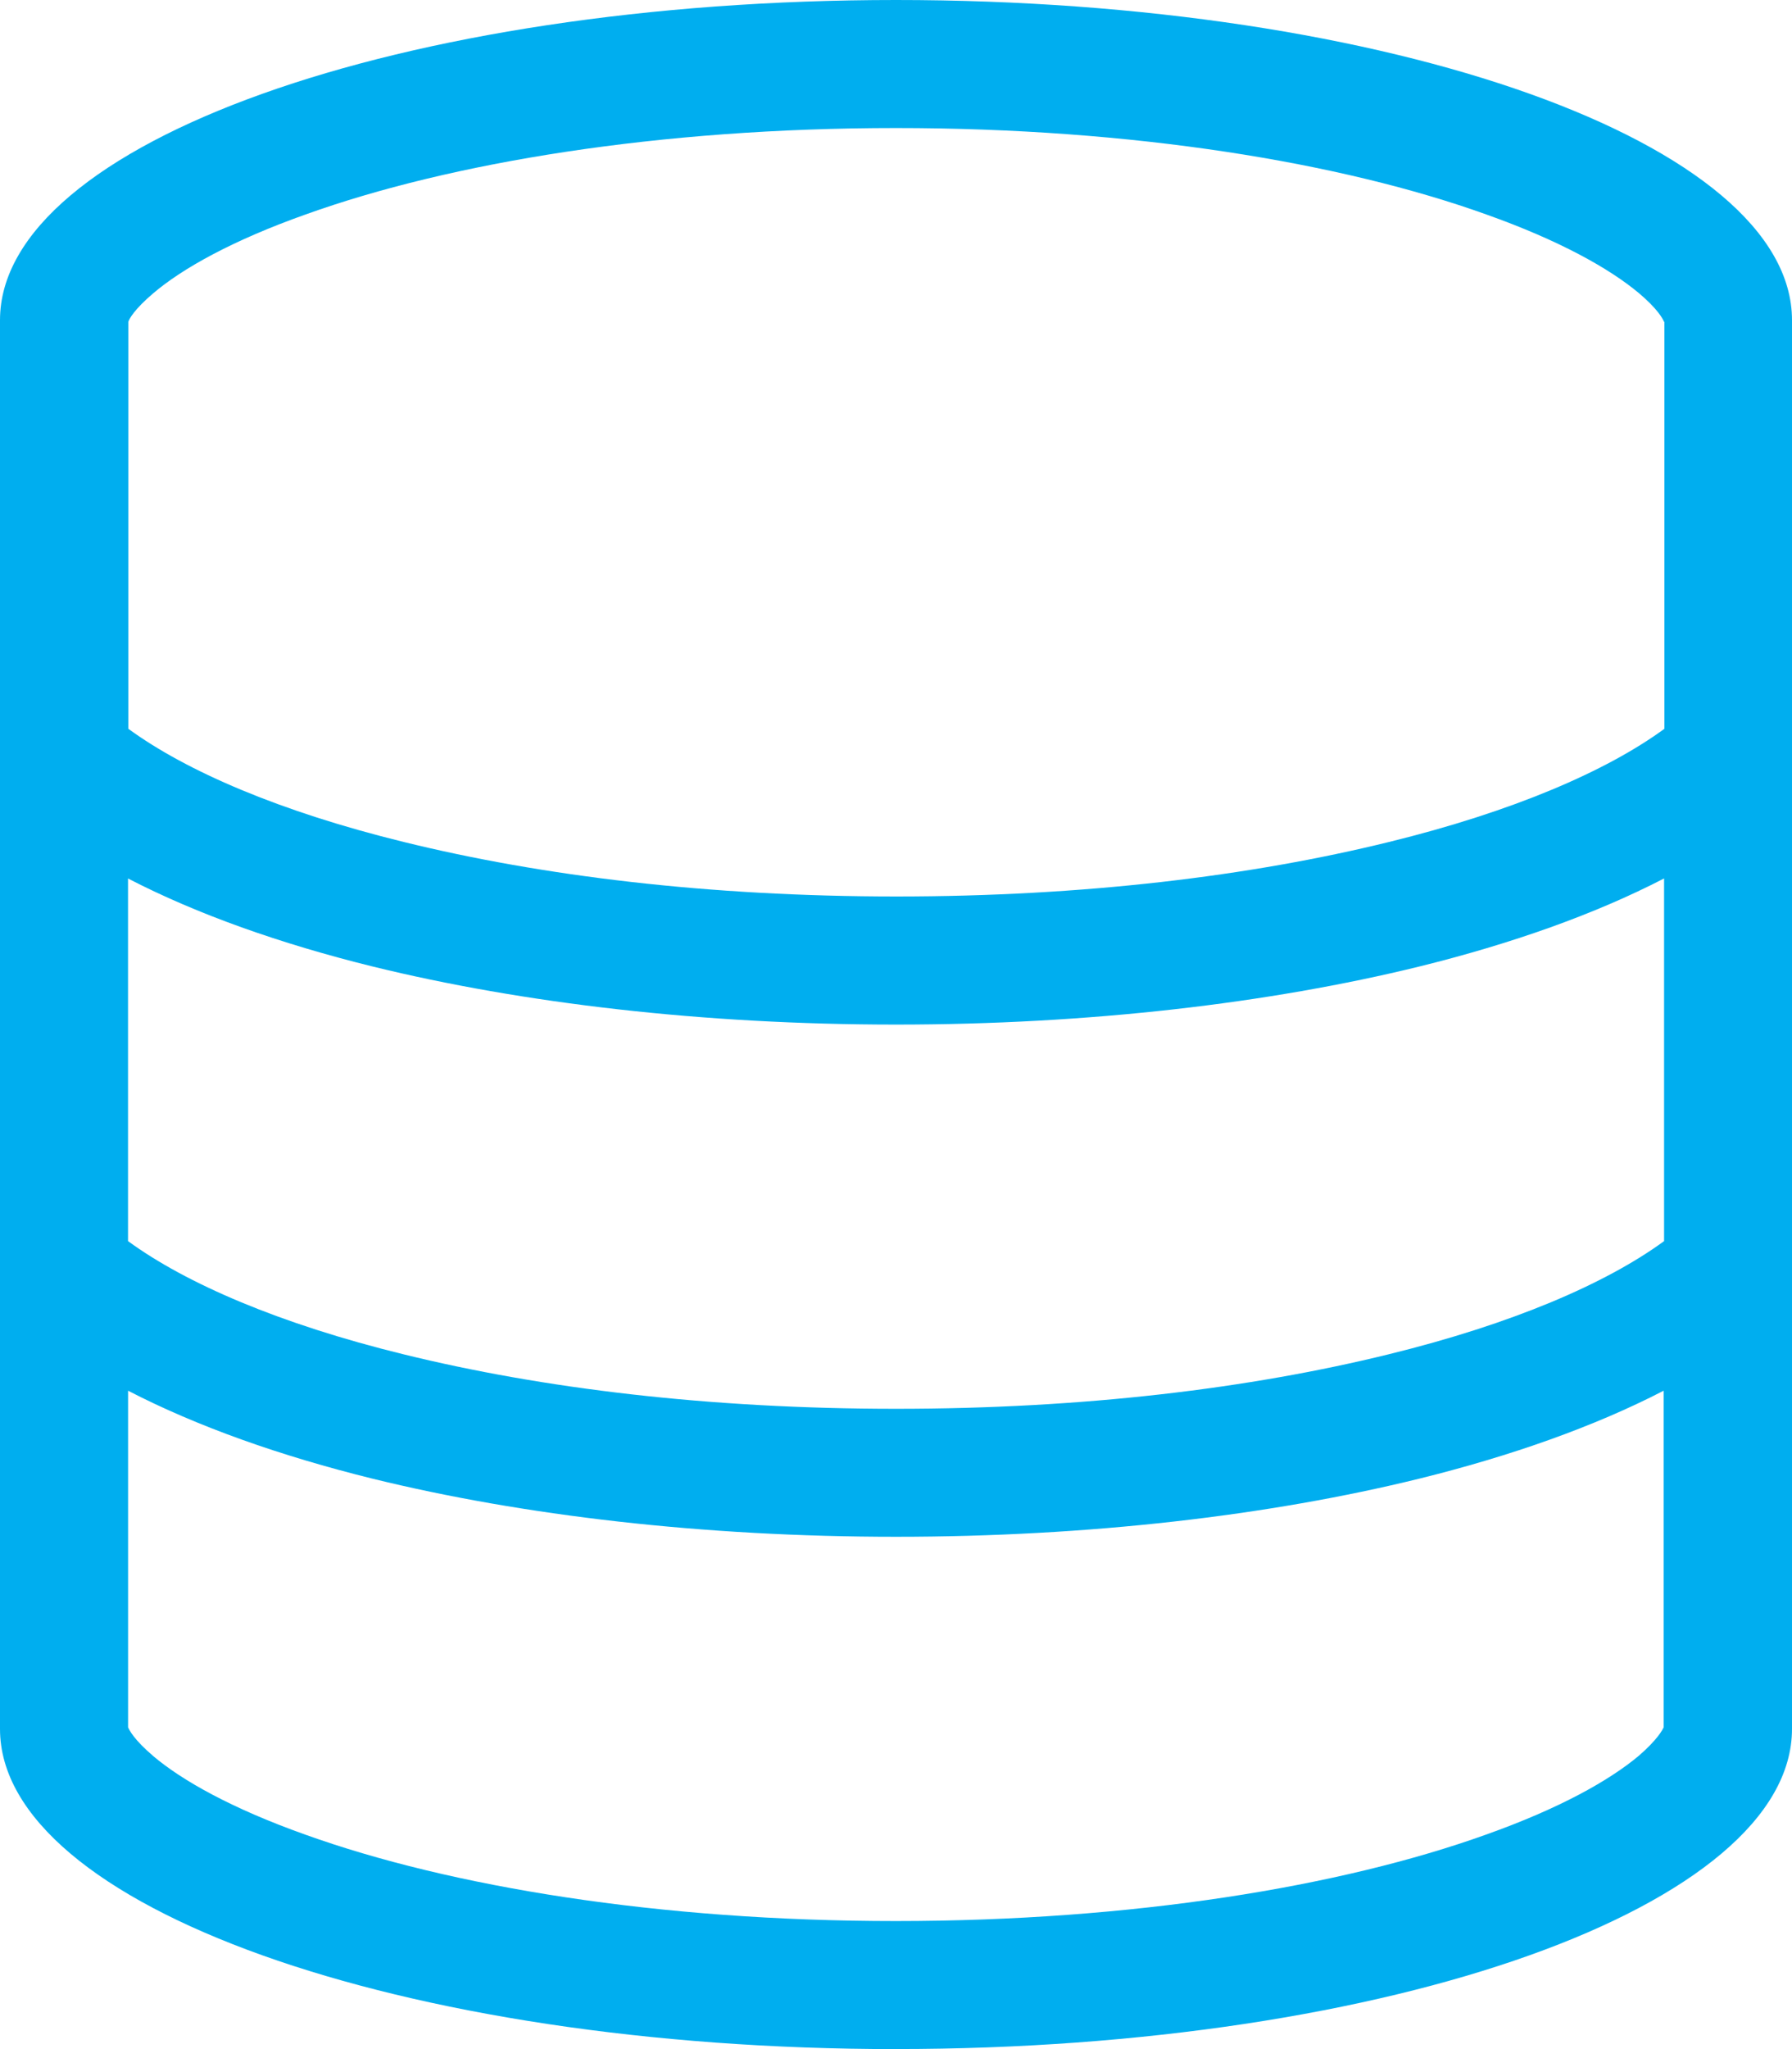 <svg xmlns="http://www.w3.org/2000/svg" viewBox="0 0 326 372.57"><path d="M163 372.57c-90.01 0-163-26.05-163-58.21V58.21C0 26.05 72.99 0 163 0s163 26.05 163 58.21v256.14c0 32.16-72.99 58.21-163 58.21zM302.71 58.51c-.22-.58-1.16-2.33-4.51-5.17-5.38-4.51-14.48-9.61-27.8-14.34-26.34-9.46-64.33-15.72-107.41-15.72S81.93 29.54 55.58 39c-13.32 4.73-22.41 9.82-27.72 14.34-3.42 2.91-4.37 4.66-4.51 5.17v74c10.55 7.71 27.58 15.06 50.14 20.59 25.18 6.19 55.45 9.9 89.58 9.9s64.4-3.71 89.58-9.9c22.56-5.53 39.59-12.88 50.14-20.59v-74h-.07zm0 101.22c-12.52 6.48-27.72 11.86-44.53 16.01-27.29 6.69-60.11 10.55-95.18 10.55s-67.89-3.86-95.18-10.55c-16.81-4.15-32.02-9.53-44.53-16.01v65.93c10.55 7.71 27.58 15.06 50.14 20.59 25.18 6.19 55.45 9.9 89.58 9.9s64.4-3.71 89.58-9.9c22.56-5.53 39.59-12.88 50.14-20.59v-65.93zM27.8 319.23c5.31 4.51 14.41 9.61 27.72 14.34 26.34 9.46 64.33 15.72 107.41 15.72s81.06-6.26 107.41-15.72c13.32-4.73 22.41-9.82 27.8-14.34 3.35-2.91 4.29-4.66 4.51-5.17v-61.2c-12.52 6.48-27.72 11.86-44.53 16.01-27.22 6.69-60.03 10.55-95.11 10.55s-67.89-3.86-95.18-10.55c-16.81-4.15-32.02-9.53-44.53-16.01v61.2c.22.51 1.09 2.26 4.51 5.17zm274.92-5.31l.07-.07-.07.07zm-279.43 0v-.07.07zm0-255.27q0 .07 0 0zm279.5.07l-.07-.07.07.07z" fill="#00aeef"/></svg>